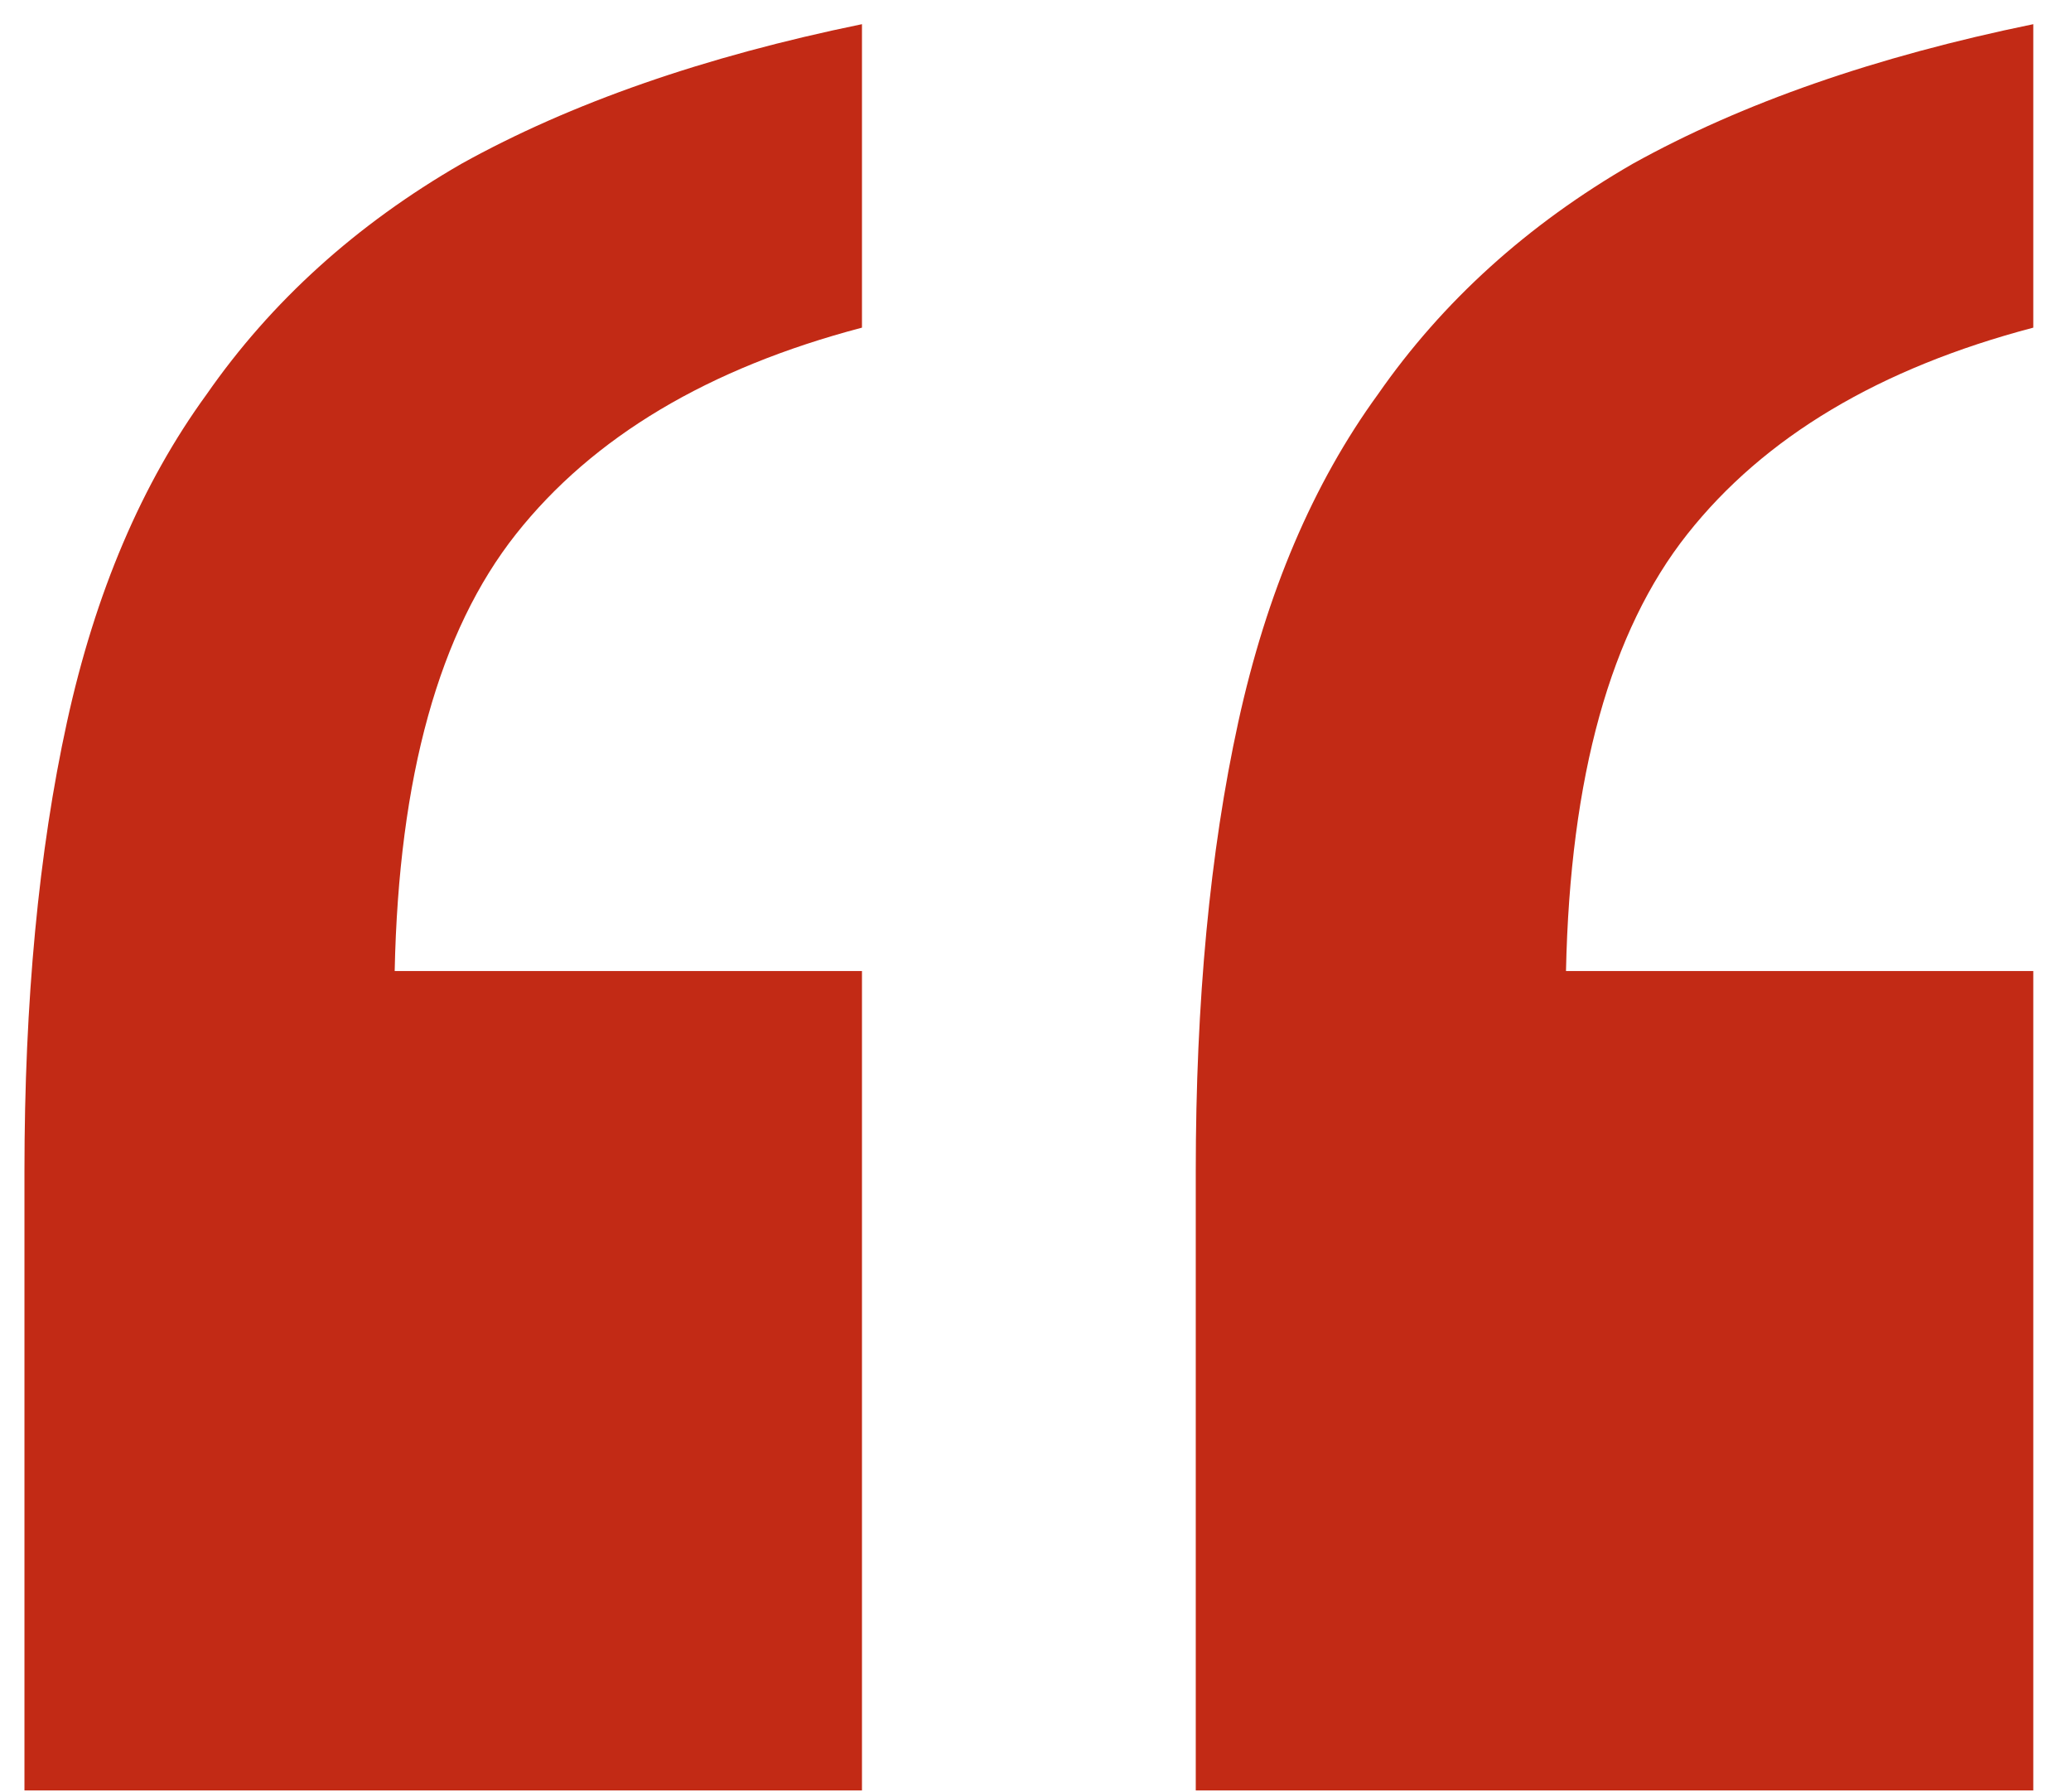 <?xml version="1.0" encoding="UTF-8"?> <svg xmlns="http://www.w3.org/2000/svg" width="52" height="45" viewBox="0 0 52 45" fill="none"> <path d="M51.053 8.226C47.193 9.242 44.298 10.969 42.368 13.408C40.437 15.846 39.422 19.503 39.32 24.379H51.053V44.951H30.024V29.408C30.024 25.141 30.38 21.382 31.091 18.131C31.802 14.88 32.971 12.138 34.596 9.903C36.221 7.566 38.355 5.636 40.996 4.112C43.739 2.588 47.092 1.42 51.053 0.607V8.226ZM21.643 8.226C17.783 9.242 14.888 10.969 12.957 13.408C11.027 15.846 10.011 19.503 9.91 24.379H21.643V44.951H0.614V29.408C0.614 25.141 0.97 21.382 1.681 18.131C2.392 14.88 3.56 12.138 5.186 9.903C6.811 7.566 8.945 5.636 11.586 4.112C14.329 2.588 17.681 1.42 21.643 0.607V8.226Z" fill="#C22A15"></path> </svg> 